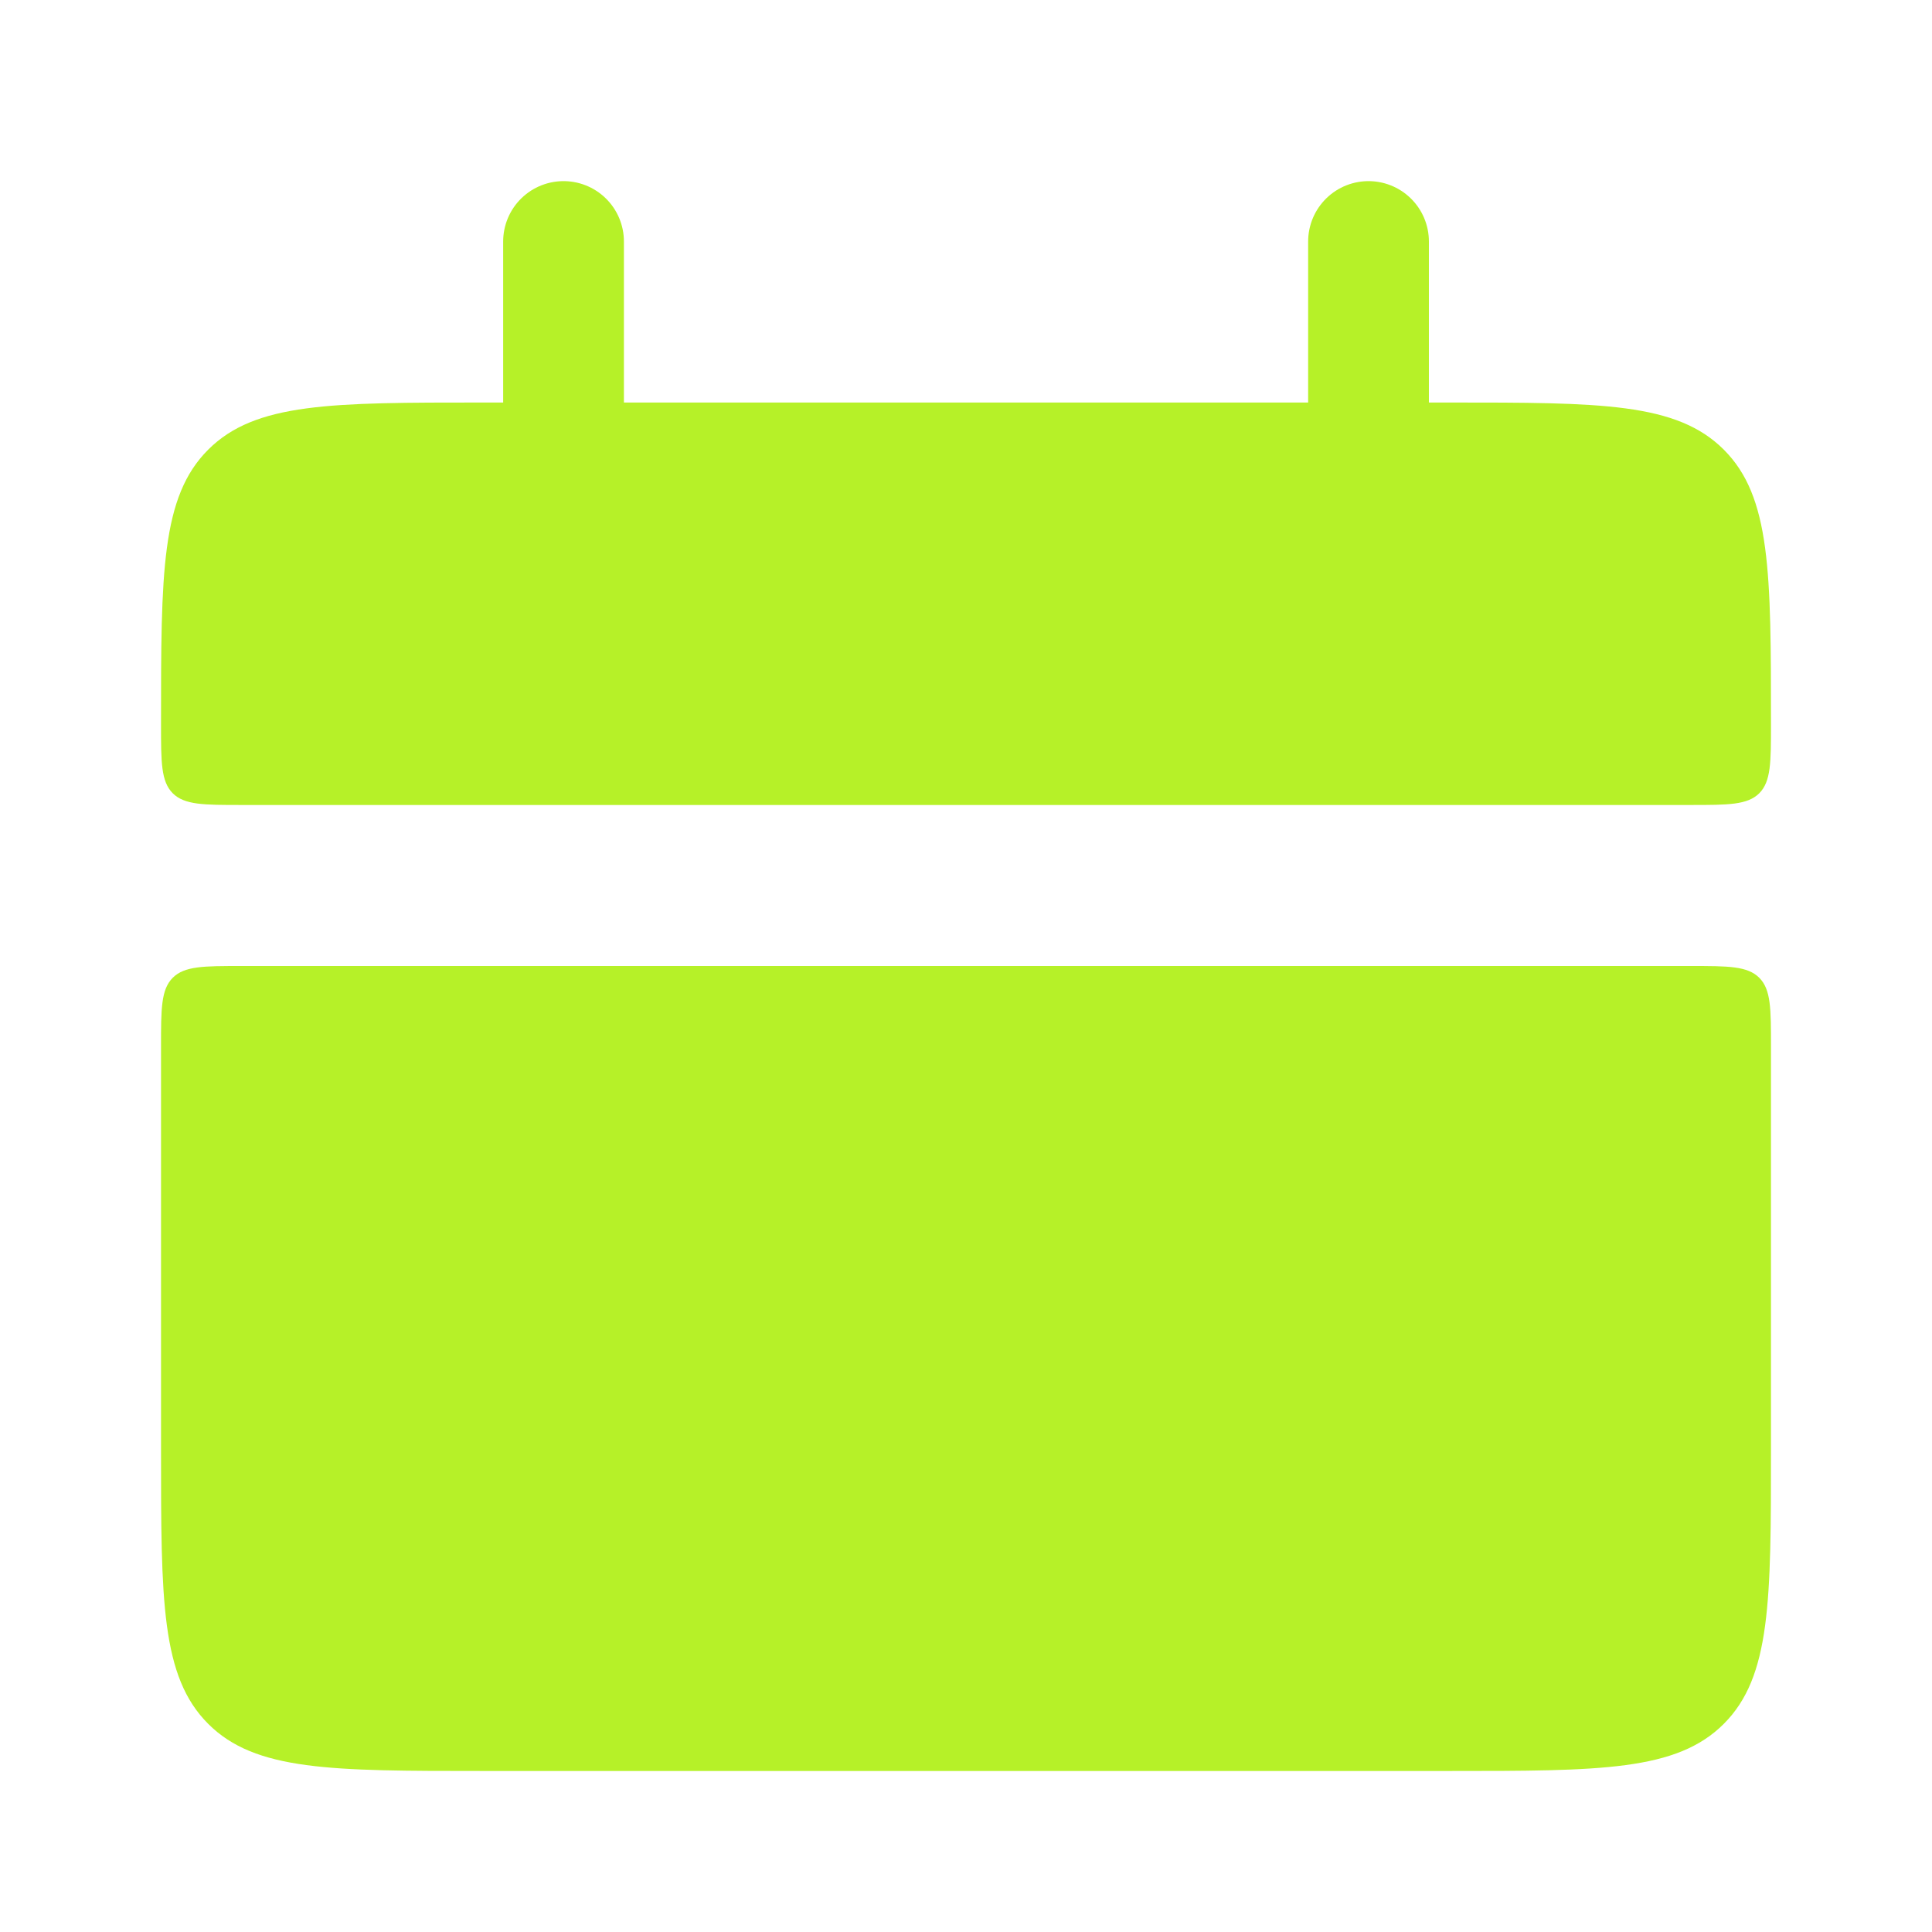 <svg xmlns="http://www.w3.org/2000/svg" width="32" height="32" viewBox="0 0 32 32" fill="none">
<path d="M2.667 12C2.667 9.485 2.667 8.229 3.448 7.448C4.229 6.667 5.485 6.667 8 6.667H24C26.515 6.667 27.771 6.667 28.552 7.448C29.333 8.229 29.333 9.485 29.333 12C29.333 12.628 29.333 12.943 29.139 13.139C28.943 13.333 28.627 13.333 28 13.333H4C3.372 13.333 3.057 13.333 2.861 13.139C2.667 12.943 2.667 12.627 2.667 12ZM2.667 24C2.667 26.515 2.667 27.77 3.448 28.552C4.229 29.333 5.485 29.333 8 29.333H24C26.515 29.333 27.771 29.333 28.552 28.552C29.333 27.77 29.333 26.515 29.333 24V17.333C29.333 16.705 29.333 16.39 29.139 16.195C28.943 16 28.627 16 28 16H4C3.372 16 3.057 16 2.861 16.195C2.667 16.39 2.667 16.706 2.667 17.333V24Z" fill="#B6F128"/>
<path d="M9.334 4V8M22.667 4V8" stroke="#B6F128" stroke-width="2" stroke-linecap="round"/>
</svg>